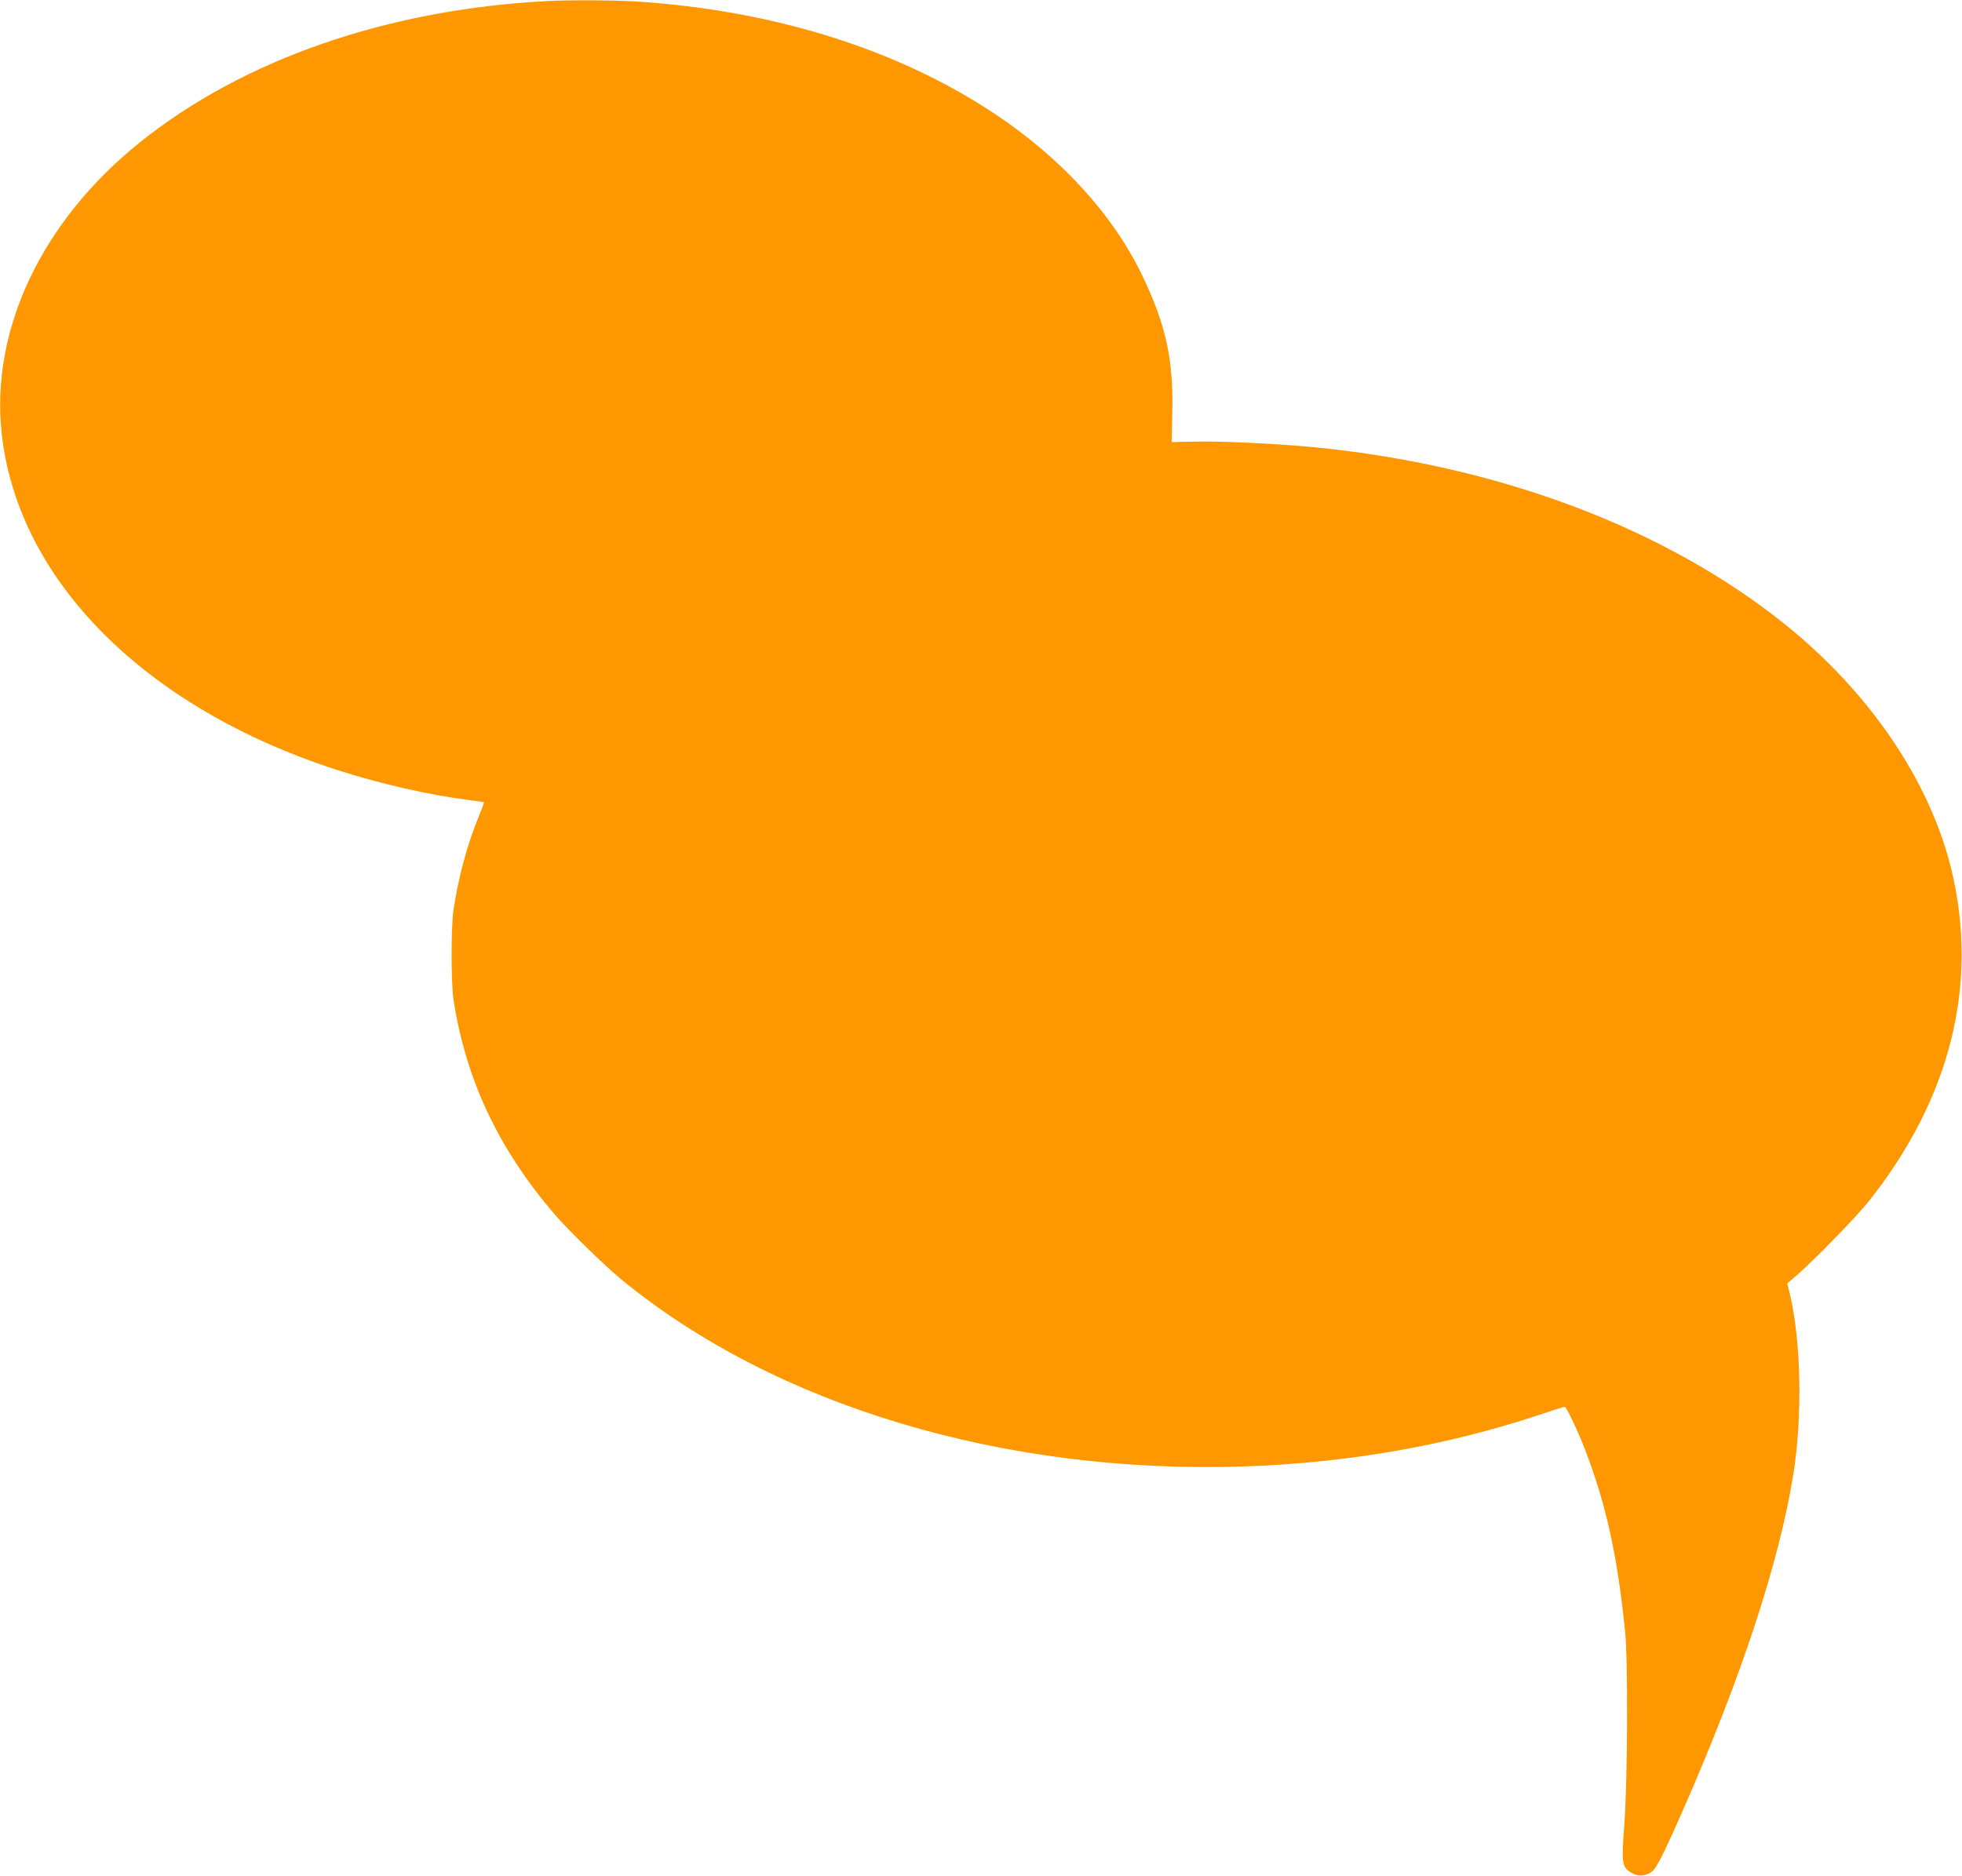 <?xml version="1.0" standalone="no"?>
<!DOCTYPE svg PUBLIC "-//W3C//DTD SVG 20010904//EN"
 "http://www.w3.org/TR/2001/REC-SVG-20010904/DTD/svg10.dtd">
<svg version="1.0" xmlns="http://www.w3.org/2000/svg"
 width="1280pt" height="1224pt" viewBox="0 0 1280 1224"
 preserveAspectRatio="xMidYMid meet">
<g transform="translate(0,1224) scale(0.1,-0.1)"
fill="#ff9800" stroke="none">
<path d="M3570 12233 c-1041 -54 -1981 -380 -2655 -920 -640 -512 -978 -1223
-904 -1901 104 -957 933 -1790 2184 -2195 277 -90 604 -165 866 -198 52 -7 95
-13 97 -14 1 -1 -18 -53 -43 -114 -71 -177 -123 -373 -156 -586 -17 -104 -17
-486 0 -590 81 -524 294 -973 660 -1400 90 -104 323 -332 431 -421 1004 -827
2503 -1277 4075 -1223 668 23 1312 136 1907 333 92 31 171 56 176 56 11 0 90
-166 137 -290 134 -352 208 -688 257 -1175 20 -196 16 -978 -5 -1263 -19 -251
-16 -275 45 -312 42 -25 84 -25 126 0 37 23 75 98 217 420 377 860 622 1606
714 2175 61 380 52 873 -23 1185 l-16 65 63 54 c112 97 391 384 468 481 534
671 720 1418 540 2165 -141 580 -535 1160 -1091 1605 -775 621 -1851 1028
-3040 1149 -246 25 -632 44 -816 39 l-140 -3 4 195 c8 343 -42 571 -194 888
-190 398 -527 768 -964 1059 -632 421 -1442 675 -2335 733 -144 9 -442 11
-585 3z"/>
</g>
</svg>
